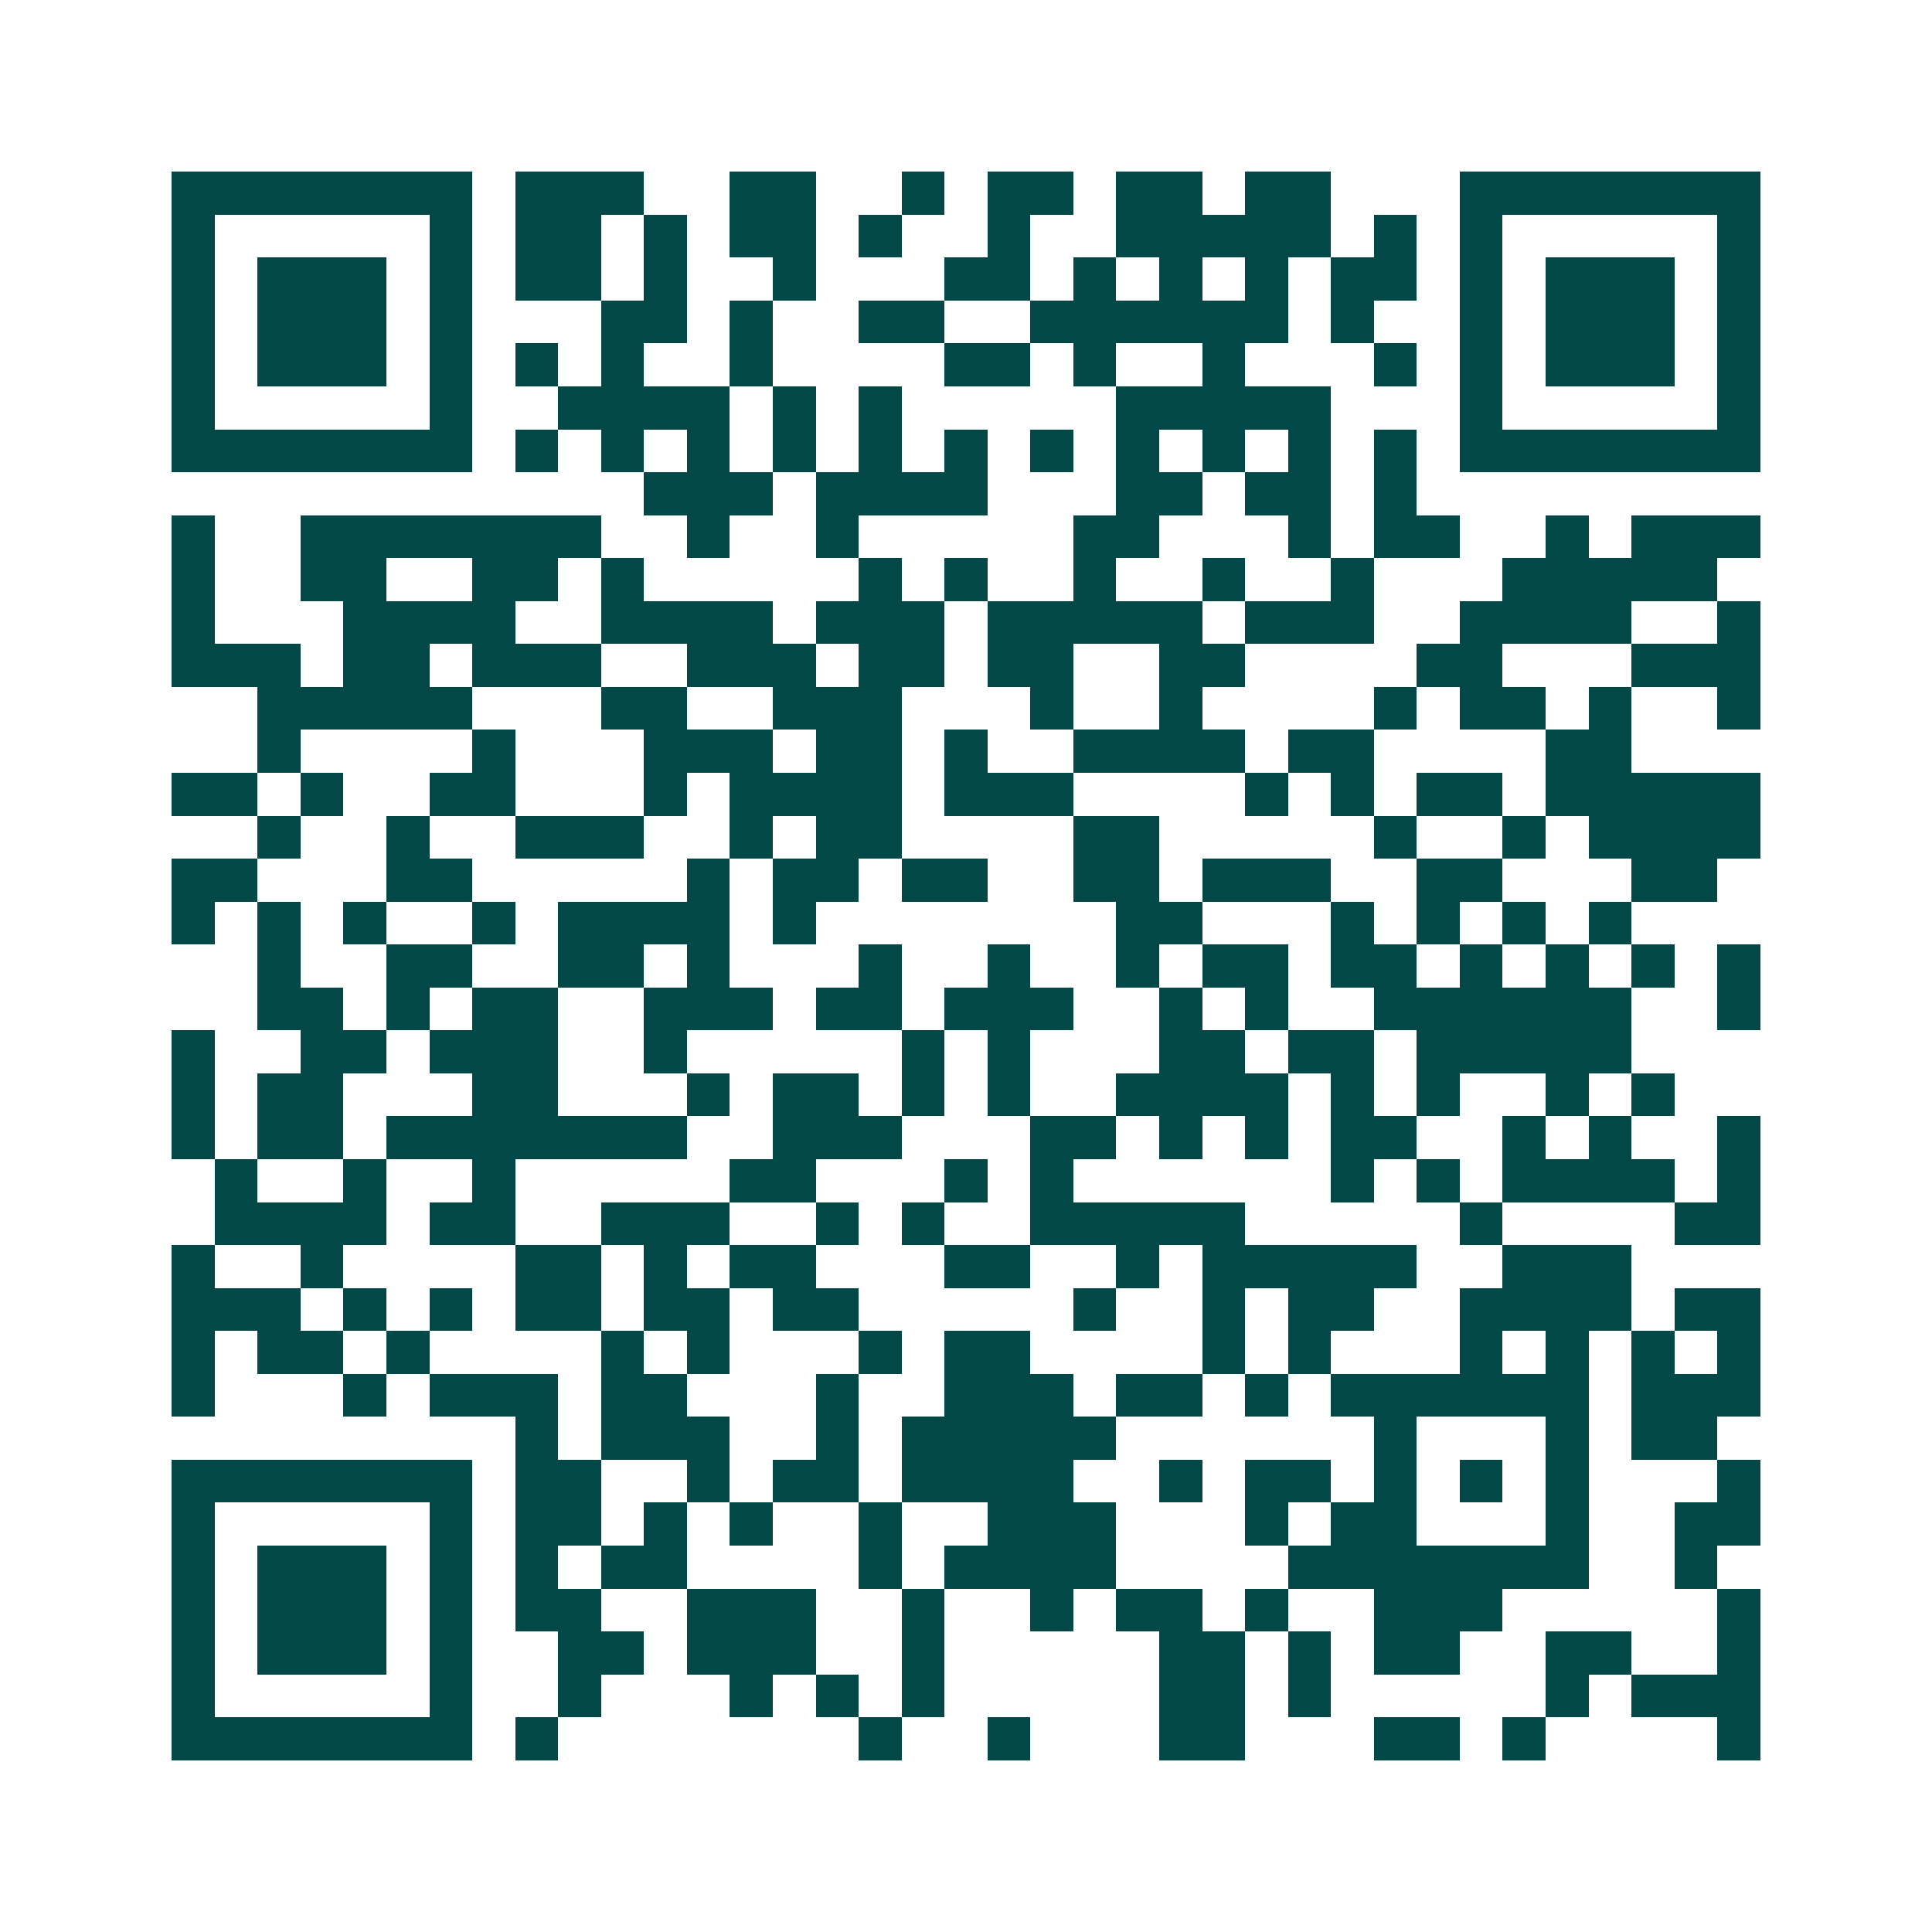 <svg xmlns="http://www.w3.org/2000/svg" width="200" height="200" viewBox="0 0 45 45" shape-rendering="crispEdges"><path fill="#ffffff" d="M0 0h45v45H0z"/><path stroke="#014847" d="M4 4.5h7m1 0h3m2 0h2m2 0h1m1 0h2m1 0h2m1 0h2m3 0h7M4 5.5h1m5 0h1m1 0h2m1 0h1m1 0h2m1 0h1m2 0h1m2 0h5m1 0h1m1 0h1m5 0h1M4 6.5h1m1 0h3m1 0h1m1 0h2m1 0h1m2 0h1m3 0h2m1 0h1m1 0h1m1 0h1m1 0h2m1 0h1m1 0h3m1 0h1M4 7.5h1m1 0h3m1 0h1m3 0h2m1 0h1m2 0h2m2 0h6m1 0h1m2 0h1m1 0h3m1 0h1M4 8.5h1m1 0h3m1 0h1m1 0h1m1 0h1m2 0h1m4 0h2m1 0h1m2 0h1m3 0h1m1 0h1m1 0h3m1 0h1M4 9.5h1m5 0h1m2 0h4m1 0h1m1 0h1m5 0h5m3 0h1m5 0h1M4 10.5h7m1 0h1m1 0h1m1 0h1m1 0h1m1 0h1m1 0h1m1 0h1m1 0h1m1 0h1m1 0h1m1 0h1m1 0h7M15 11.5h3m1 0h4m3 0h2m1 0h2m1 0h1M4 12.5h1m2 0h7m2 0h1m2 0h1m5 0h2m3 0h1m1 0h2m2 0h1m1 0h3M4 13.5h1m2 0h2m2 0h2m1 0h1m5 0h1m1 0h1m2 0h1m2 0h1m2 0h1m3 0h5M4 14.5h1m3 0h4m2 0h4m1 0h3m1 0h5m1 0h3m2 0h4m2 0h1M4 15.5h3m1 0h2m1 0h3m2 0h3m1 0h2m1 0h2m2 0h2m4 0h2m3 0h3M6 16.5h5m3 0h2m2 0h3m3 0h1m2 0h1m4 0h1m1 0h2m1 0h1m2 0h1M6 17.5h1m4 0h1m3 0h3m1 0h2m1 0h1m2 0h4m1 0h2m4 0h2M4 18.5h2m1 0h1m2 0h2m3 0h1m1 0h4m1 0h3m4 0h1m1 0h1m1 0h2m1 0h5M6 19.5h1m2 0h1m2 0h3m2 0h1m1 0h2m4 0h2m5 0h1m2 0h1m1 0h4M4 20.5h2m3 0h2m5 0h1m1 0h2m1 0h2m2 0h2m1 0h3m2 0h2m3 0h2M4 21.5h1m1 0h1m1 0h1m2 0h1m1 0h4m1 0h1m7 0h2m3 0h1m1 0h1m1 0h1m1 0h1M6 22.5h1m2 0h2m2 0h2m1 0h1m3 0h1m2 0h1m2 0h1m1 0h2m1 0h2m1 0h1m1 0h1m1 0h1m1 0h1M6 23.5h2m1 0h1m1 0h2m2 0h3m1 0h2m1 0h3m2 0h1m1 0h1m2 0h6m2 0h1M4 24.5h1m2 0h2m1 0h3m2 0h1m5 0h1m1 0h1m3 0h2m1 0h2m1 0h5M4 25.5h1m1 0h2m3 0h2m3 0h1m1 0h2m1 0h1m1 0h1m2 0h4m1 0h1m1 0h1m2 0h1m1 0h1M4 26.5h1m1 0h2m1 0h7m2 0h3m3 0h2m1 0h1m1 0h1m1 0h2m2 0h1m1 0h1m2 0h1M5 27.5h1m2 0h1m2 0h1m5 0h2m3 0h1m1 0h1m6 0h1m1 0h1m1 0h4m1 0h1M5 28.5h4m1 0h2m2 0h3m2 0h1m1 0h1m2 0h5m5 0h1m4 0h2M4 29.5h1m2 0h1m4 0h2m1 0h1m1 0h2m3 0h2m2 0h1m1 0h5m2 0h3M4 30.5h3m1 0h1m1 0h1m1 0h2m1 0h2m1 0h2m5 0h1m2 0h1m1 0h2m2 0h4m1 0h2M4 31.5h1m1 0h2m1 0h1m4 0h1m1 0h1m3 0h1m1 0h2m4 0h1m1 0h1m3 0h1m1 0h1m1 0h1m1 0h1M4 32.5h1m3 0h1m1 0h3m1 0h2m3 0h1m2 0h3m1 0h2m1 0h1m1 0h6m1 0h3M12 33.5h1m1 0h3m2 0h1m1 0h5m6 0h1m3 0h1m1 0h2M4 34.5h7m1 0h2m2 0h1m1 0h2m1 0h4m2 0h1m1 0h2m1 0h1m1 0h1m1 0h1m3 0h1M4 35.5h1m5 0h1m1 0h2m1 0h1m1 0h1m2 0h1m2 0h3m3 0h1m1 0h2m3 0h1m2 0h2M4 36.5h1m1 0h3m1 0h1m1 0h1m1 0h2m4 0h1m1 0h4m4 0h7m2 0h1M4 37.5h1m1 0h3m1 0h1m1 0h2m2 0h3m2 0h1m2 0h1m1 0h2m1 0h1m2 0h3m5 0h1M4 38.5h1m1 0h3m1 0h1m2 0h2m1 0h3m2 0h1m5 0h2m1 0h1m1 0h2m2 0h2m2 0h1M4 39.5h1m5 0h1m2 0h1m3 0h1m1 0h1m1 0h1m5 0h2m1 0h1m5 0h1m1 0h3M4 40.5h7m1 0h1m7 0h1m2 0h1m3 0h2m3 0h2m1 0h1m4 0h1"/></svg>
